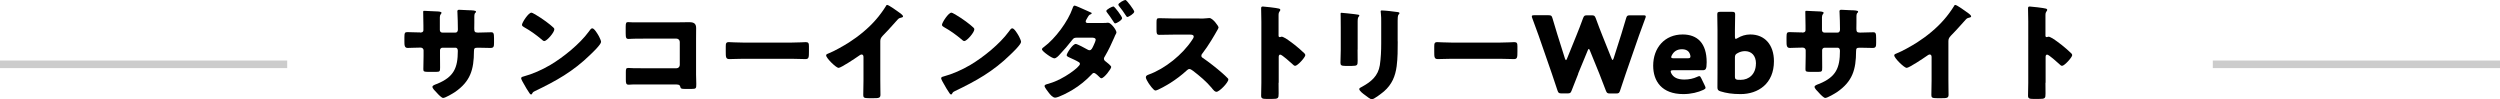 <?xml version="1.0" encoding="UTF-8"?><svg id="b" xmlns="http://www.w3.org/2000/svg" viewBox="0 0 330 13.11"><g id="c"><path d="M55.43,4.3c.14,0,.46-.01.46-.32v-.6c0-.6-.03-1.2-.03-1.81,0-.1.01-.14.13-.14.28,0,1.15.06,1.51.07.45.01.78.04.78.2,0,.04-.06.13-.08.15-.11.14-.14.27-.14.43v1.67c0,.2.11.35.32.35h1.74c.24,0,.32-.2.32-.41,0-.39-.03-1.95-.06-2.25,0-.06-.01-.11-.01-.17,0-.11.1-.18.21-.18.2,0,1.02.04,1.27.06.48.01.98.03.98.18,0,.24-.22.03-.22.69v.78c0,.25-.01.5-.01.77,0,.41.08.53.45.53h.17c.35-.01,1.49-.04,1.61-.04.31,0,.38.13.38.78v.62c0,.46-.03.67-.46.67-.5,0-1.02-.03-1.53-.03h-.17c-.41,0-.49.07-.49.49-.01,2.38-.46,3.96-2.52,5.37-.27.18-1.26.77-1.55.77-.18,0-.6-.41-.85-.7-.22-.22-.56-.56-.56-.76,0-.18.25-.27.66-.42,2.16-.9,2.69-2.07,2.69-4.33,0-.22-.07-.42-.32-.42h-1.71c-.18,0-.32.15-.32.32v.74c0,.57.01,1.36.01,1.54,0,.49-.01.59-.52.59h-.98c-.63,0-.71-.04-.71-.35,0-.59.03-1.16.03-1.74v-.76c0-.2-.17-.35-.36-.35h-.28c-.55,0-1.09.04-1.46.04-.42,0-.43-.36-.43-.88v-.52c0-.57.06-.69.38-.69.29,0,.98.04,1.51.04h.18Z"/><path d="M79.02,4.72s.04.1.08.15c.1.21.24.5.24.66,0,.34-1.13,1.42-1.43,1.7-2.25,2.2-4.51,3.46-7.31,4.8-.28.14-.27.17-.38.36-.01.04-.06.08-.11.08-.11,0-.2-.13-.25-.22-.24-.35-.46-.71-.66-1.08-.1-.17-.41-.69-.41-.84,0-.13.15-.2.27-.22,1.25-.34,2.47-.88,3.59-1.54,1.72-1.02,3.88-2.77,5.06-4.38.03-.04.06-.07.08-.11.13-.18.24-.34.39-.34.28,0,.71.76.84.98ZM70.58,1.86c1.13.67,2,1.34,2.46,1.77.08.07.13.14.13.25,0,.41-.99,1.54-1.32,1.54-.13,0-.27-.13-.35-.21-.81-.67-1.43-1.12-2.35-1.64-.11-.07-.25-.15-.25-.29,0-.28.84-1.61,1.25-1.61.07,0,.24.08.43.2Z"/><path d="M89.75,2.94c.42,0,.84-.01,1.26-.01.56,0,.88.17.88.77,0,.48-.01.95-.01,1.42v4.73c0,.41.03.81.03,1.23,0,.59-.01.66-.67.66h-.8c-.53,0-.59-.06-.64-.28-.08-.31-.28-.31-.74-.31h-5.5c-.18.01-.38.03-.57.03-.34,0-.38-.18-.38-.67v-.99c0-.42.03-.55.32-.55.18,0,.46.03.67.03.43.01.87.01,1.32.01h4.38c.24,0,.43-.2.43-.43v-3.05c0-.24-.2-.43-.43-.43h-4.4c-.41,0-.81,0-1.2.01-.25,0-.49.03-.73.03-.31,0-.38-.13-.38-.76v-.84c0-.53.07-.62.32-.62.21,0,.42.03.62.03h6.23Z"/><path d="M104.51,5.62c.83,0,1.72-.06,1.85-.06.36,0,.42.15.42.56v.67c0,.77-.01,1.01-.46,1.01-.55,0-1.19-.04-1.81-.04h-6.44c-.62,0-1.27.04-1.79.04-.48,0-.48-.27-.48-1.01v-.64c0-.42.04-.59.41-.59.2,0,.98.06,1.86.06h6.44Z"/><path d="M116.2,10.6c0,.38.01.76.01,1.13,0,.25.01.52.01.78,0,.43-.24.45-.94.45h-.57c-.66,0-.76-.08-.76-.41,0-.63.03-1.26.03-1.89v-3.12c0-.21-.07-.35-.25-.35-.13,0-.31.14-.41.21-.38.27-2.31,1.56-2.63,1.56s-1.64-1.29-1.64-1.65c0-.15.17-.21.29-.25.74-.28,2.04-1.02,2.73-1.46,1.27-.81,2.58-1.88,3.57-3.03.41-.46.97-1.22,1.29-1.75.03-.07.08-.17.18-.17.21,0,1.39.85,1.81,1.16.17.13.28.27.28.35,0,.1-.1.13-.18.15-.2.04-.35.08-.5.24-.34.34-.95,1.11-2,2.17-.22.24-.32.41-.32.71v5.16Z"/><path d="M134.46,4.72s.04.1.08.15c.1.21.24.5.24.66,0,.34-1.13,1.42-1.43,1.7-2.25,2.2-4.51,3.46-7.31,4.8-.28.14-.27.17-.38.36-.01.04-.06.08-.11.08-.11,0-.2-.13-.25-.22-.24-.35-.46-.71-.66-1.08-.1-.17-.41-.69-.41-.84,0-.13.15-.2.27-.22,1.25-.34,2.47-.88,3.59-1.54,1.72-1.02,3.88-2.77,5.06-4.38.03-.04.06-.07.08-.11.13-.18.24-.34.39-.34.28,0,.71.76.84.98ZM126.02,1.86c1.13.67,2,1.34,2.46,1.77.08.07.13.14.13.25,0,.41-.99,1.54-1.32,1.54-.13,0-.27-.13-.35-.21-.81-.67-1.43-1.12-2.35-1.64-.11-.07-.25-.15-.25-.29,0-.28.84-1.61,1.25-1.61.07,0,.24.08.43.2Z"/><path d="M145.7,3.03c.17,0,.34,0,.5-.03h.08c.36,0,1.09.94,1.09,1.29,0,.04-.03.08-.04.13-.1.17-.18.35-.25.53-.36.84-.76,1.67-1.22,2.46-.07.11-.14.21-.14.34,0,.18.11.28.25.38.15.11.71.55.71.71,0,.25-.94,1.49-1.3,1.49-.08,0-.15-.06-.22-.13-.14-.14-.56-.57-.76-.57-.13,0-.21.08-.29.18-.74.78-1.6,1.49-2.52,2.04-.43.27-1.86,1.04-2.31,1.04-.32,0-.67-.42-.85-.66-.14-.18-.55-.7-.55-.88,0-.15.18-.21.5-.29.07-.03.14-.04.21-.07,1.79-.52,3.96-2.16,3.96-2.55,0-.11-.07-.2-.17-.25-.28-.18-.84-.43-1.15-.57-.14-.06-.43-.17-.43-.34,0-.22.78-1.48,1.2-1.48.2,0,1.29.59,1.53.73.1.06.18.1.29.1.25,0,.36-.27.53-.63.07-.15.28-.6.28-.76,0-.24-.31-.27-.49-.27h-1.91c-.38,0-.5.03-.69.29-.48.63-1.12,1.37-1.67,1.95-.15.17-.45.49-.7.49-.15,0-.56-.22-.92-.49-.38-.27-.71-.56-.71-.7,0-.13.15-.24.27-.32,1.47-1.08,3.17-3.36,3.77-5.1.04-.13.11-.35.28-.35.1,0,.81.31,1.4.58.35.15.66.29.76.34.04.01.08.04.08.08,0,.07-.01.1-.14.15-.2.07-.25.17-.36.34-.01.04-.04.08-.07.13-.07.11-.22.35-.22.46,0,.17.13.22.27.22h2.12ZM148.12,2.39c0,.28-.76.7-.91.7-.1,0-.15-.1-.34-.39-.22-.35-.49-.73-.74-1.05-.04-.06-.1-.13-.1-.2,0-.2.78-.6.94-.6s1.15,1.34,1.15,1.54ZM149.72,1.54c0,.25-.74.7-.91.7-.08,0-.14-.1-.21-.21-.27-.42-.56-.83-.88-1.22-.04-.06-.1-.13-.1-.2,0-.21.77-.62.94-.62.15,0,1.16,1.34,1.16,1.54Z"/><path d="M158.32,2.45c.28,0,.69,0,.97-.04.1-.01.25-.03.35-.03.43,0,1.21,1.05,1.21,1.25,0,.07-.11.27-.21.43-.27.48-1.09,1.93-1.95,3.03-.07.08-.11.15-.11.27,0,.14.07.22.2.29.85.59,1.76,1.3,2.55,1.99.14.13.63.56.73.69.06.04.08.1.08.17,0,.39-1.18,1.62-1.57,1.62-.21,0-.39-.22-.55-.41-.01-.04-.04-.07-.07-.1-.71-.85-1.58-1.58-2.47-2.26-.14-.1-.34-.24-.46-.24-.14,0-.25.07-.35.17-.67.62-1.43,1.19-2.2,1.68-.31.2-1.67.99-1.95.99-.25,0-.77-.77-.92-.99-.11-.17-.35-.57-.35-.76,0-.21.2-.29.36-.35,2.17-.77,4.5-2.66,5.76-4.59.07-.1.2-.29.2-.42,0-.24-.24-.27-.48-.27h-2.13c-.63,0-1.28.03-1.92.03-.35,0-.38-.17-.38-.67v-.94c0-.49.03-.59.36-.59.64,0,1.29.04,1.93.04h3.36Z"/><path d="M168.77,10.93c0,.46.01.92.01,1.4,0,.67-.04.73-.95.73h-.63c-.56,0-.73-.07-.73-.43,0-.56.03-1.11.03-1.67V2.87c0-.57-.03-1.3-.03-1.74,0-.18.03-.27.22-.27.17,0,1.82.18,2.16.28.08.03.15.08.15.17,0,.07-.04.13-.08.17-.07.1-.15.21-.15.5v2.72c0,.07.01.2.17.2.08,0,.17-.06.24-.06.11,0,.29.1.52.22.45.28,1.02.73,1.21.87.35.28.98.81,1.29,1.13.06.07.1.14.1.22,0,.28-1.02,1.41-1.34,1.41-.13,0-.27-.14-.35-.22-.24-.22-1.39-1.26-1.61-1.26-.2,0-.21.2-.21.34v3.36Z"/><path d="M179.2,6.55c0,.5.01,1,.01,1.49,0,.55-.03.66-.76.66h-.87c-.53,0-.64-.1-.64-.42,0-.46.04-1.08.04-1.68v-2.96c0-.46,0-.94-.01-1.4,0-.13-.01-.29-.01-.41s.03-.14.13-.14c.18,0,1.36.14,1.64.17.08.01.15.01.22.03.31.03.48.06.48.15,0,.2-.22.06-.22.78v3.73ZM184.5,5.46c0,1.09,0,2.18-.14,3.28-.18,1.34-.63,2.41-1.67,3.32-.25.21-1.32,1.05-1.6,1.05-.21,0-.71-.41-.91-.56-.2-.14-.76-.55-.76-.8,0-.13.28-.25.39-.31,1.2-.66,2.1-1.41,2.33-2.84.14-.94.18-1.93.18-2.87v-2.87c0-.35,0-.7-.04-1.05-.01-.08-.03-.21-.03-.29,0-.1.04-.14.14-.14.39,0,1.64.14,2.07.21.1.01.27.03.27.15,0,.07-.06.13-.13.2-.1.11-.11.53-.11.78v2.75Z"/><path d="M198.03,5.62c.83,0,1.72-.06,1.85-.06.36,0,.42.15.42.56v.67c0,.77-.01,1.01-.46,1.01-.55,0-1.19-.04-1.81-.04h-6.44c-.62,0-1.27.04-1.79.04-.48,0-.48-.27-.48-1.01v-.64c0-.42.04-.59.41-.59.2,0,.98.06,1.86.06h6.44Z"/><path d="M208.33,9.73c-.29.73-.53,1.32-.87,2.21-.13.34-.2.39-.56.39h-.77c-.36,0-.43-.06-.55-.41-.29-.9-.49-1.46-.74-2.21l-1.75-5.04c-.22-.64-.43-1.2-.83-2.27-.04-.11-.06-.18-.06-.24,0-.13.1-.15.32-.15h1.88c.36,0,.43.06.53.41.28.97.43,1.47.62,2.06l1.02,3.24c.06.15.1.22.14.22s.08-.07.14-.21l1.26-3.11c.27-.66.48-1.21.85-2.21.13-.34.2-.39.56-.39h.56c.36,0,.43.06.56.39.36.99.59,1.57.85,2.23l1.23,3.07c.06.14.1.21.14.21s.08-.07.14-.22l1.02-3.21c.18-.59.34-1.09.62-2.06.1-.35.17-.41.53-.41h1.75c.22,0,.32.03.32.15,0,.06-.01.13-.06.24-.39,1.06-.6,1.62-.83,2.27l-1.75,5.04c-.25.74-.46,1.34-.74,2.21-.11.35-.18.41-.55.41h-.78c-.36,0-.43-.06-.56-.39-.34-.9-.57-1.5-.85-2.2l-1.25-3.07c-.06-.15-.1-.22-.15-.22-.04,0-.1.07-.15.22l-1.26,3.05Z"/><path d="M225.03,11.3c.06.11.1.21.1.28,0,.11-.08.18-.28.28-.69.32-1.61.56-2.65.56-2.86,0-3.98-1.72-3.98-3.75,0-2.35,1.51-4.12,3.89-4.12,1.95,0,3.17,1.16,3.17,3.66,0,.95-.14,1.06-.56,1.06h-3.87c-.22,0-.32.04-.32.15,0,.07.03.14.07.24.28.57.84.84,1.74.84.62,0,1.2-.13,1.67-.35.13-.06.22-.1.29-.1.11,0,.17.08.27.29l.46.95ZM223.14,7.48c0-.06,0-.11-.03-.21-.14-.59-.59-.77-1.11-.77-.6,0-1.05.27-1.32.8-.06.11-.08.18-.08.25,0,.1.1.14.32.14h1.86c.25,0,.35-.04.35-.21Z"/><path d="M231.04,4.55c1.93,0,3.12,1.39,3.12,3.53,0,2.97-2.09,4.34-4.4,4.34-1.11,0-1.91-.13-2.65-.36-.32-.1-.41-.22-.41-.52,0-.18.01-1.43.01-2V3.94c0-.57-.03-1.93-.03-2.03,0-.29.08-.35.41-.35h1.54c.32,0,.41.06.41.35,0,.1-.03,1.46-.03,2.03v.9c0,.2.03.29.11.29.06,0,.13-.03.24-.1.48-.29,1.05-.48,1.67-.48ZM231.79,8.4c0-1.09-.62-1.65-1.46-1.65-.35,0-.69.1-.98.27-.27.14-.34.27-.34.57v2.52c0,.29.07.38.36.42.13.01.27.01.41.01,1.09,0,2-.76,2-2.14Z"/><path d="M237.87,4.3c.14,0,.46-.01.46-.32v-.6c0-.6-.03-1.2-.03-1.81,0-.1.01-.14.13-.14.28,0,1.15.06,1.51.07.45.01.78.04.78.2,0,.04-.06.13-.08.15-.11.14-.14.27-.14.43v1.67c0,.2.11.35.32.35h1.74c.24,0,.32-.2.32-.41,0-.39-.03-1.95-.06-2.25,0-.06-.01-.11-.01-.17,0-.11.1-.18.21-.18.2,0,1.02.04,1.27.06.48.01.98.03.98.18,0,.24-.22.03-.22.69v.78c0,.25-.01.5-.01.77,0,.41.08.53.45.53h.17c.35-.01,1.49-.04,1.61-.04.31,0,.38.13.38.78v.62c0,.46-.03.67-.46.67-.5,0-1.02-.03-1.53-.03h-.17c-.41,0-.49.07-.49.49-.01,2.38-.46,3.96-2.52,5.37-.27.18-1.26.77-1.55.77-.18,0-.6-.41-.85-.7-.22-.22-.56-.56-.56-.76,0-.18.25-.27.66-.42,2.16-.9,2.69-2.07,2.69-4.33,0-.22-.07-.42-.32-.42h-1.71c-.18,0-.32.15-.32.32v.74c0,.57.01,1.36.01,1.54,0,.49-.01.59-.52.59h-.98c-.63,0-.71-.04-.71-.35,0-.59.03-1.16.03-1.74v-.76c0-.2-.17-.35-.36-.35h-.28c-.55,0-1.09.04-1.46.04-.42,0-.43-.36-.43-.88v-.52c0-.57.06-.69.38-.69.29,0,.98.04,1.51.04h.18Z"/><path d="M257.19,10.6c0,.38.01.76.01,1.13,0,.25.01.52.01.78,0,.43-.24.45-.94.45h-.57c-.66,0-.76-.08-.76-.41,0-.63.03-1.26.03-1.89v-3.12c0-.21-.07-.35-.25-.35-.13,0-.31.14-.41.21-.38.27-2.31,1.56-2.63,1.56s-1.64-1.29-1.64-1.65c0-.15.17-.21.29-.25.74-.28,2.04-1.02,2.73-1.46,1.27-.81,2.58-1.88,3.57-3.03.41-.46.97-1.22,1.29-1.75.03-.07.08-.17.18-.17.21,0,1.39.85,1.81,1.16.17.13.28.27.28.35,0,.1-.1.13-.18.15-.2.04-.35.08-.5.24-.34.34-.95,1.11-2,2.17-.22.24-.32.41-.32.71v5.16Z"/><path d="M270,10.93c0,.46.01.92.01,1.4,0,.67-.04.73-.95.73h-.63c-.56,0-.73-.07-.73-.43,0-.56.03-1.11.03-1.67V2.87c0-.57-.03-1.3-.03-1.74,0-.18.03-.27.22-.27.17,0,1.82.18,2.16.28.08.03.15.08.15.17,0,.07-.04.13-.08.17-.07.1-.15.21-.15.5v2.72c0,.07.01.2.17.2.08,0,.17-.06.24-.06.11,0,.29.1.52.22.45.28,1.02.73,1.21.87.35.28.98.81,1.29,1.13.06.07.1.14.1.22,0,.28-1.02,1.41-1.34,1.41-.13,0-.27-.14-.35-.22-.24-.22-1.39-1.26-1.61-1.26-.2,0-.21.2-.21.34v3.36Z"/><line x1="37.91" y1="8.49" y2="8.49" fill="none" stroke="#ccc" stroke-miterlimit="10"/><line x1="330" y1="8.49" x2="292.09" y2="8.49" fill="none" stroke="#ccc" stroke-miterlimit="10"/></g></svg>